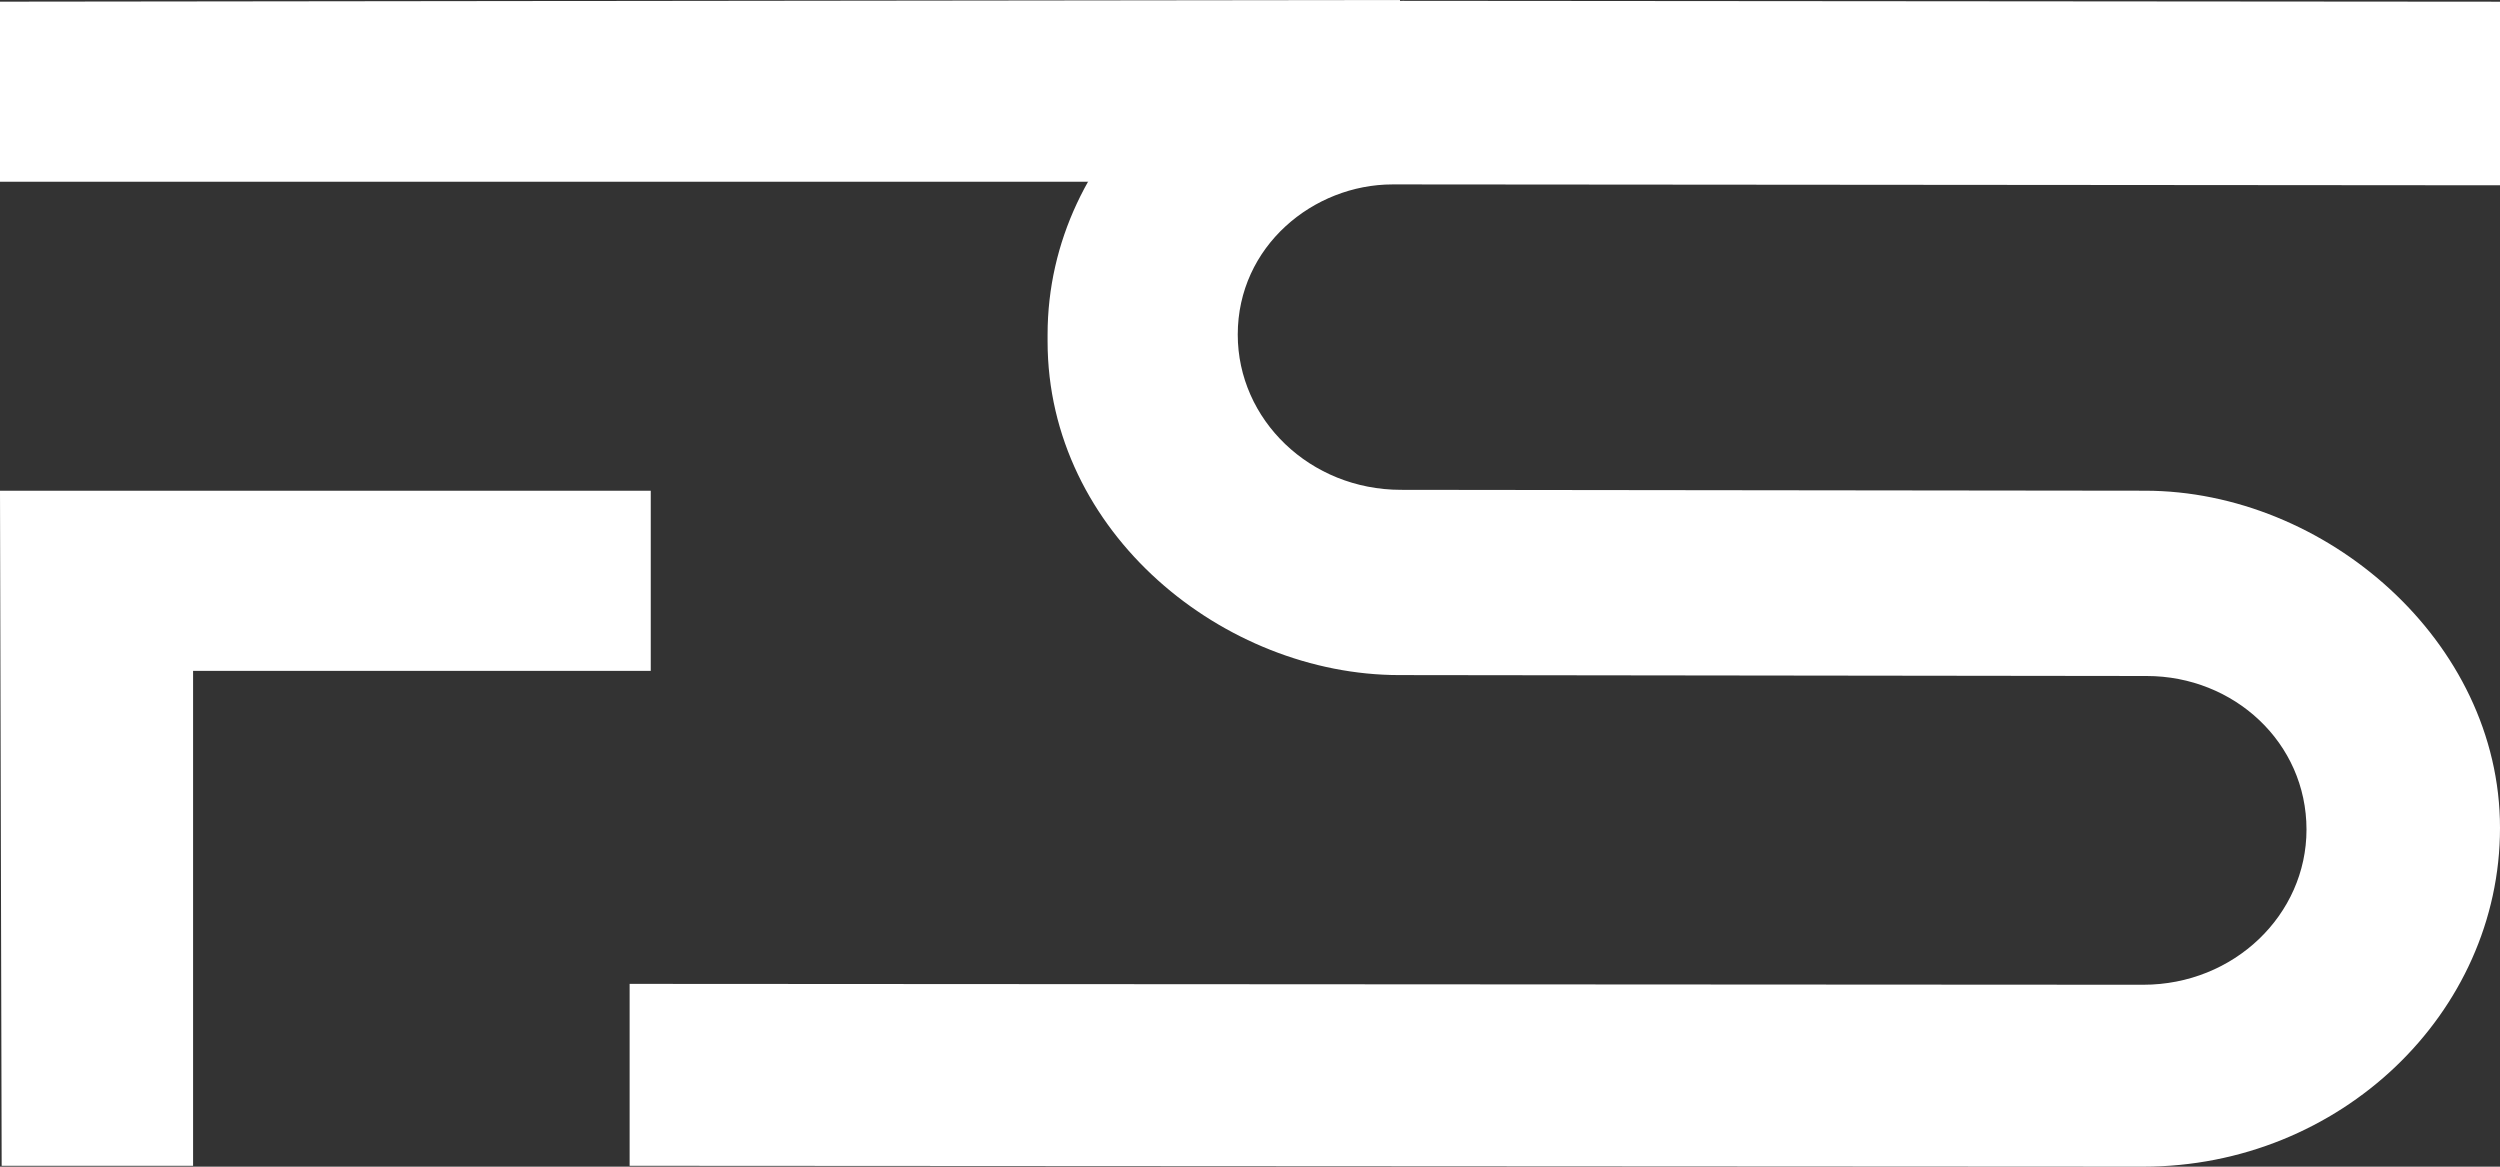 <?xml version="1.0" encoding="UTF-8"?> <svg xmlns="http://www.w3.org/2000/svg" width="60" height="28" viewBox="0 0 60 28" fill="none"><rect x="0" y="0" width="60" height="28" fill="#333333" stroke="none"/><path d="M0.04 27.979H4.634L4.634 16.101H15.618V11.778H0L0.04 27.979ZM0 0.04V4.362H33.599V0L0 0.04Z" fill="white"></path><path d="M15.111 27.979L51.438 28C56.163 28 60 24.315 60 19.869C60 15.382 55.8 11.777 51.479 11.777L33.623 11.756C31.442 11.756 29.706 10.074 29.706 8.031C29.706 5.908 31.523 4.426 33.421 4.426C33.502 4.426 33.583 4.426 33.663 4.426L60 4.447V0.041L33.663 0.02C29.181 0.02 25.142 3.545 25.142 8.031V8.191C25.142 12.798 29.383 16.202 33.583 16.202L51.519 16.224C53.619 16.224 55.356 17.826 55.356 19.909C55.356 21.952 53.619 23.634 51.438 23.634L15.111 23.613V27.979Z" fill="white"></path></svg> 